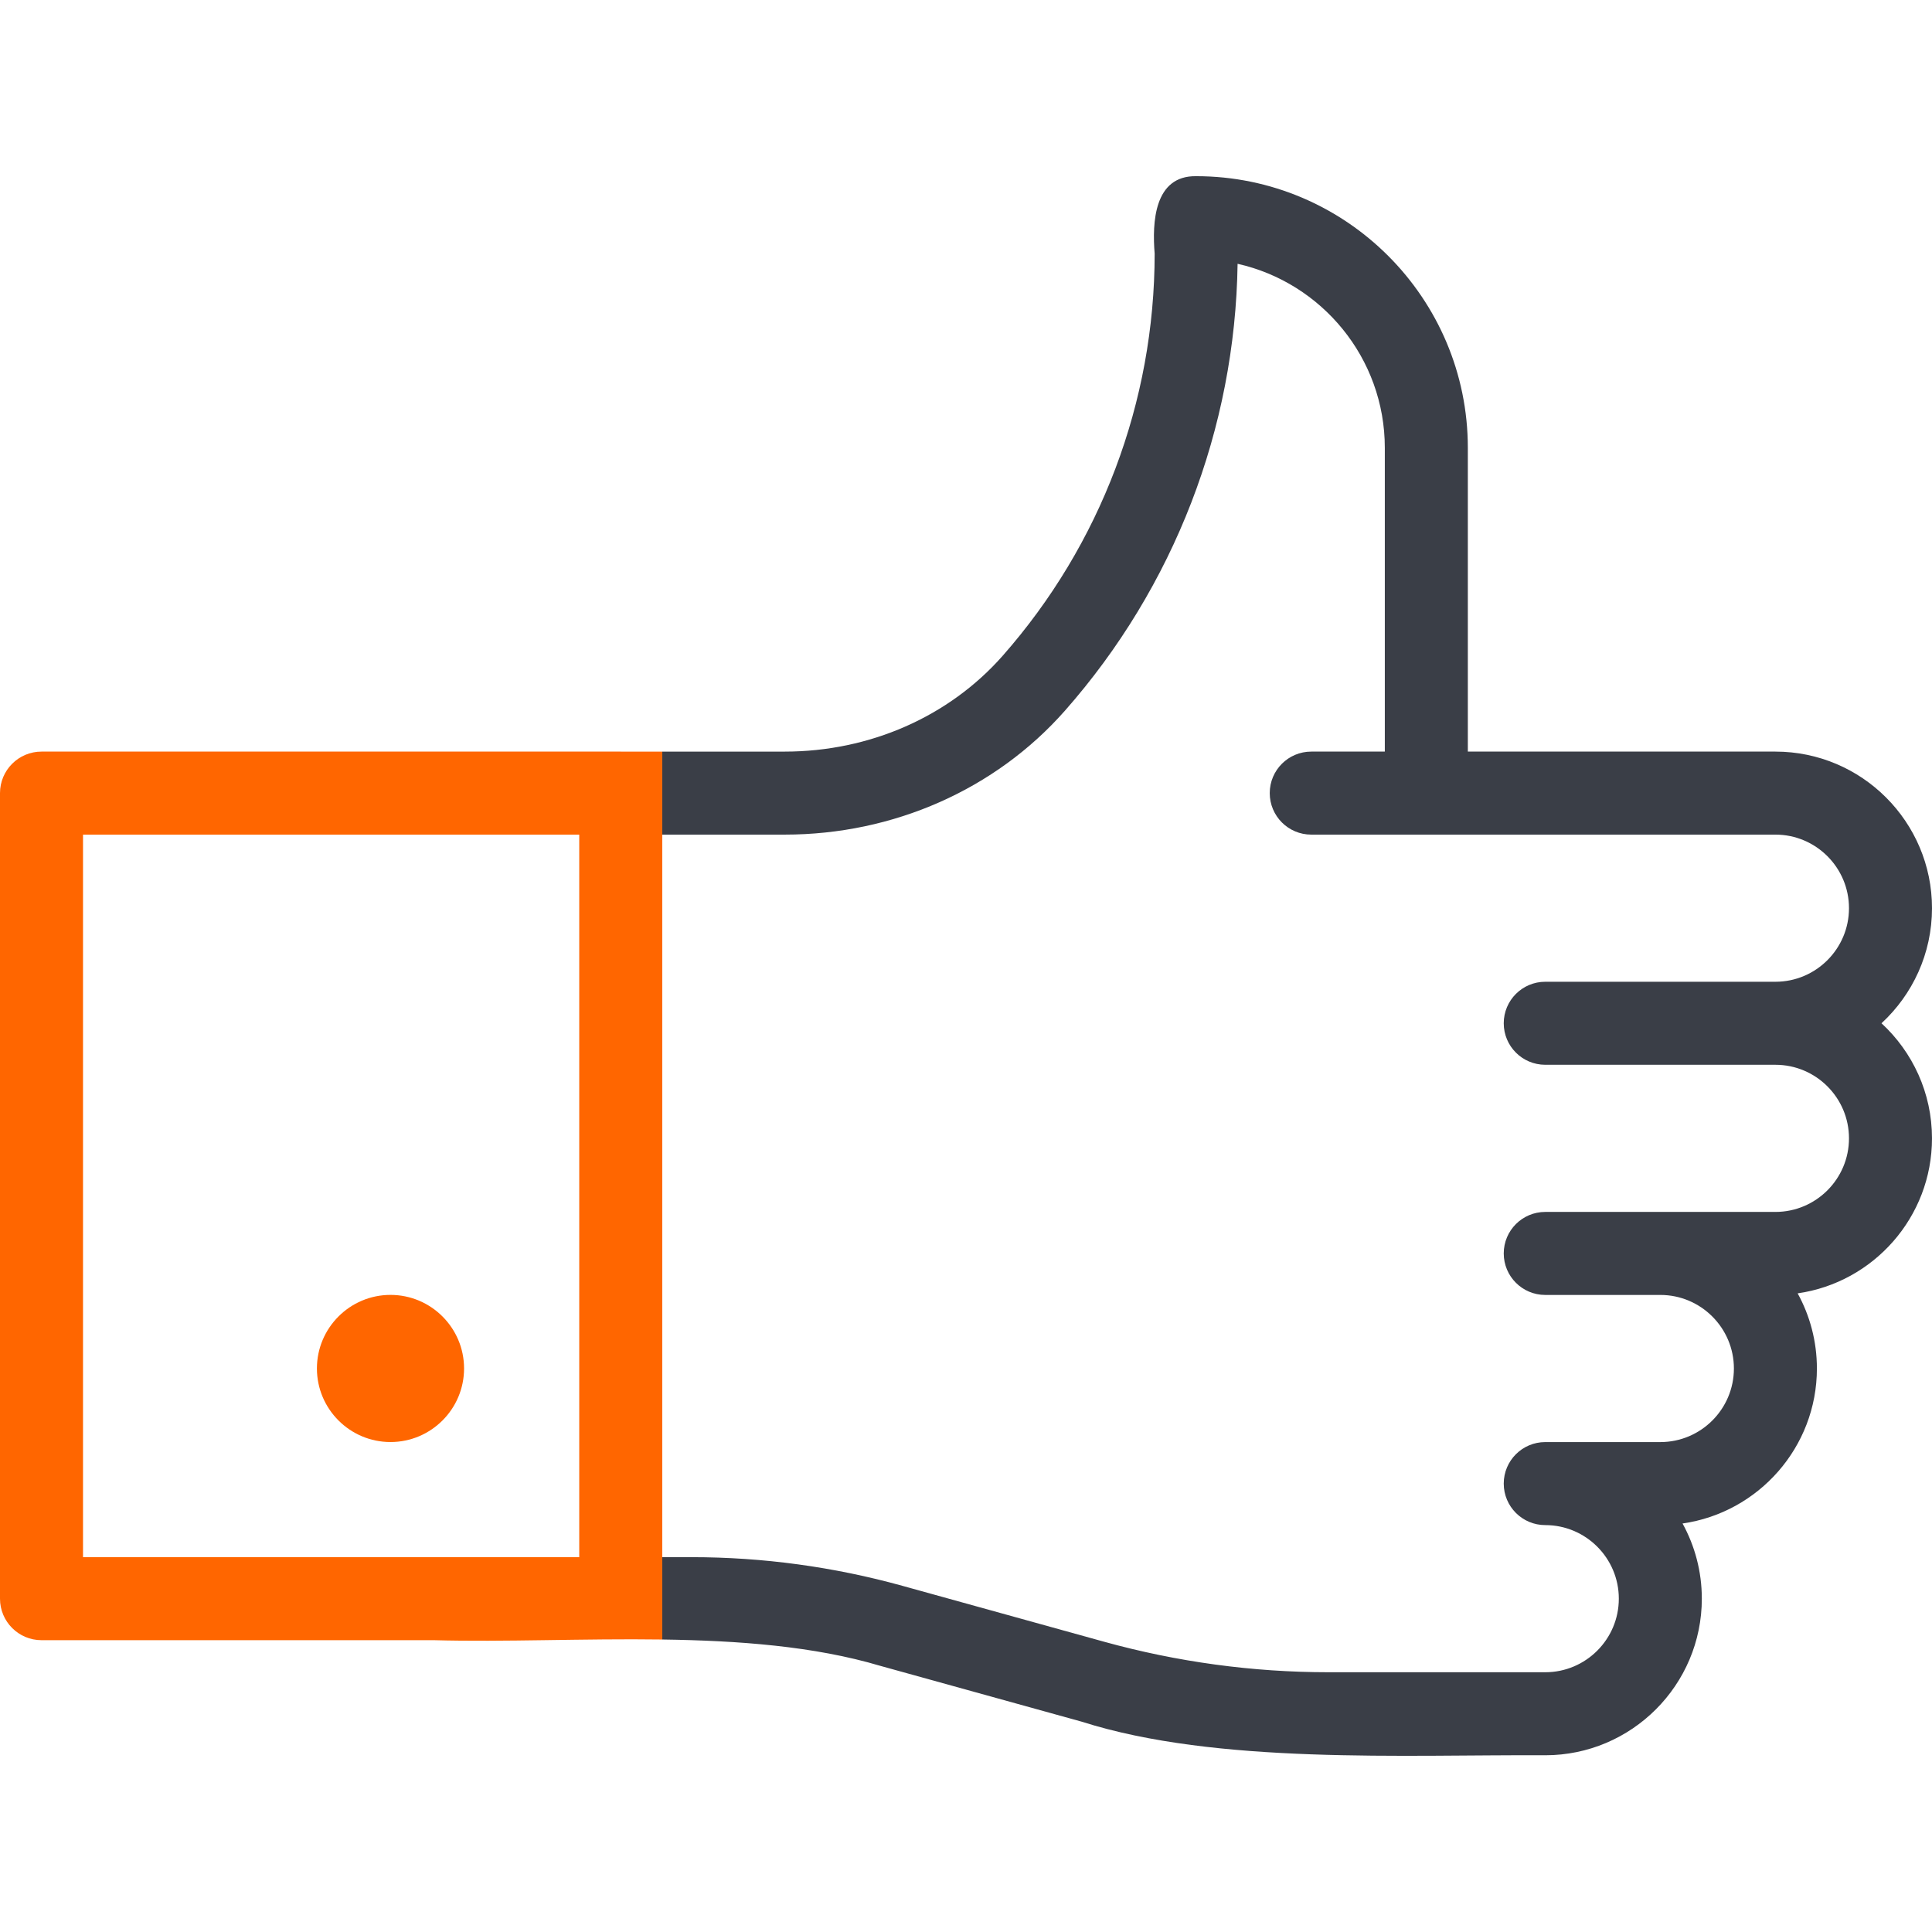 <?xml version="1.0" encoding="utf-8"?>
<!-- Generator: Adobe Illustrator 16.0.3, SVG Export Plug-In . SVG Version: 6.00 Build 0)  -->
<!DOCTYPE svg PUBLIC "-//W3C//DTD SVG 1.1//EN" "http://www.w3.org/Graphics/SVG/1.1/DTD/svg11.dtd">
<svg version="1.1" id="Capa_1" xmlns="http://www.w3.org/2000/svg" xmlns:xlink="http://www.w3.org/1999/xlink" x="0px" y="0px"
	 width="512px" height="512px" viewBox="0 0 512 512" enable-background="new 0 0 512 512" xml:space="preserve">
<g>
	<path fill="#FF6600" d="M103.485,382.156c10.751,0,19.498-8.747,19.498-19.498s-8.747-19.498-19.498-19.498
		c-10.752,0-19.498,8.747-19.498,19.498S92.733,382.156,103.485,382.156z"/>
	<path fill="#FF6600" d="M164.555,199.183c-0.016,0-0.032-0.002-0.048-0.002H11c-6.075,0-11,4.925-11,11v213.485
		c0,6.075,4.925,11,11,11h103.946c18.72,0.513,39.743-0.466,60.56-0.177v-21.823V221.182v-21.999
		C171.641,199.183,167.919,199.183,164.555,199.183z M153.506,412.666H22V221.18l131.506,0.002V412.666z"/>
</g>
<path fill="#3A3E47" d="M498.615,271.177C506.84,263.589,512,252.724,512,240.679c0-22.882-18.616-41.498-41.498-41.498h-81.511
	v-80.494c0-39.698-32.297-71.995-71.996-71.995c-11.16-0.175-11.675,12.297-11,20.523c-0.001,39.268-14.312,77.123-40.294,106.592
	c-14.22,16.126-35.263,25.375-57.734,25.375c-8.479,0-21.095,0-32.461,0.001v21.999l32.461-0.001
	c28.784,0,55.841-11.964,74.236-32.825c28.935-32.815,45.132-74.786,45.772-118.45c22.304,5.017,39.016,24.983,39.016,48.78v80.494
	h-19.498c-6.074,0-11,4.925-11,11c0,6.075,4.926,11,11,11h123.009c10.751,0,19.498,8.747,19.498,19.498
	c0,10.751-8.747,19.498-19.498,19.498h-60.996c-6.075,0-11,4.926-11,11c0,6.075,4.925,11.001,11,11.001h60.996
	c10.751,0,19.498,8.747,19.498,19.498s-8.747,19.498-19.498,19.498h-60.996c-6.075,0-11,4.925-11,11s4.925,11,11,11h30.498
	c10.751,0,19.498,8.747,19.498,19.498s-8.747,19.497-19.498,19.497h-30.498c-6.075,0-11,4.925-11,11s4.925,11,11,11
	c10.751,0,19.498,8.747,19.498,19.498s-8.747,19.498-19.498,19.498h-57.388c-20.14,0-40.19-2.729-59.598-8.107l-53.354-14.789
	c-18.195-5.043-36.993-7.602-55.87-7.602h-7.791v21.823c20.225,0.282,40.255,1.761,57.784,6.978l53.354,14.79
	c35.809,11.419,85.504,8.707,122.861,8.906c22.882,0,41.498-18.616,41.498-41.498c0-7.216-1.855-14.006-5.108-19.924
	c20.1-2.871,35.605-20.19,35.605-41.072c0-7.212-1.85-14.001-5.1-19.916c20.1-2.871,35.6-20.198,35.6-41.078
	C512,289.629,506.84,278.764,498.615,271.177z"/>
</svg>
